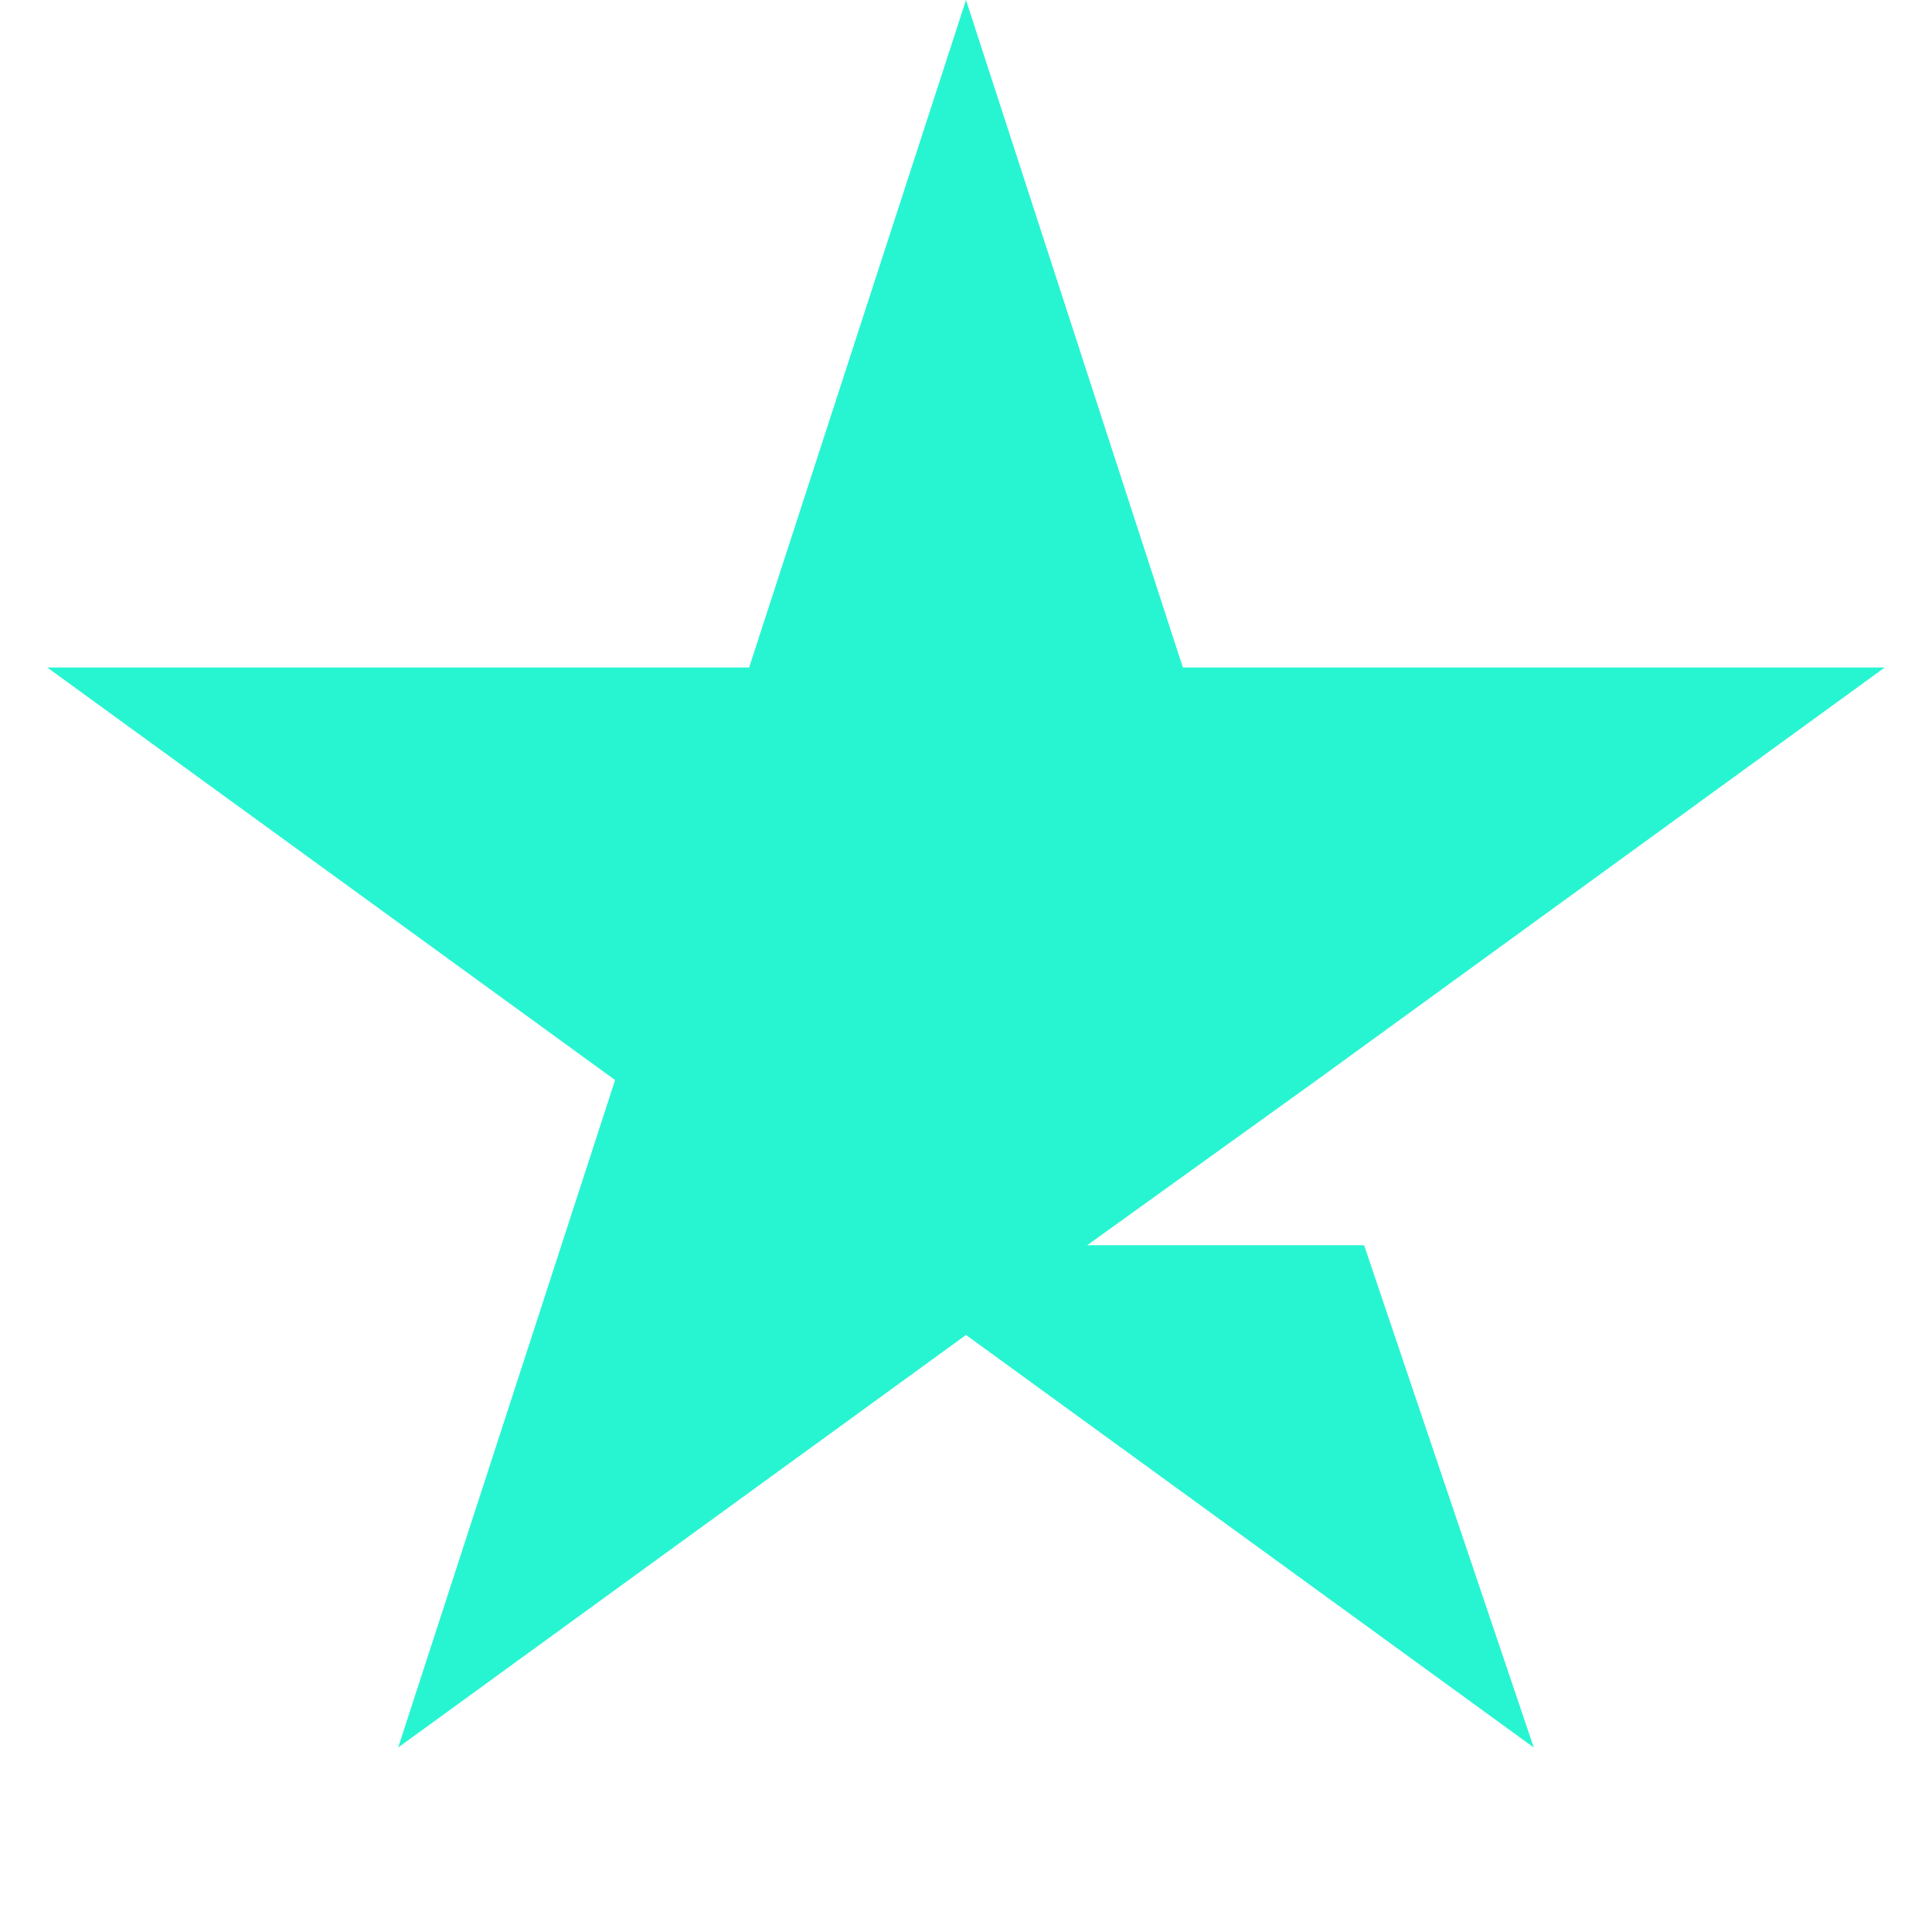 <svg width="32" height="32" viewBox="0 0 32 32" fill="none" xmlns="http://www.w3.org/2000/svg">
<g id="Icon">
<path id="Star 11" d="M16 0L19.592 11.056H31.217L21.812 17.889L18.007 20.625H22.594L25.404 28.944L16 22.111L6.595 28.944L10.188 17.889L0.783 11.056H12.408L16 0Z" fill="#27F5D1"/>
</g>
</svg>
